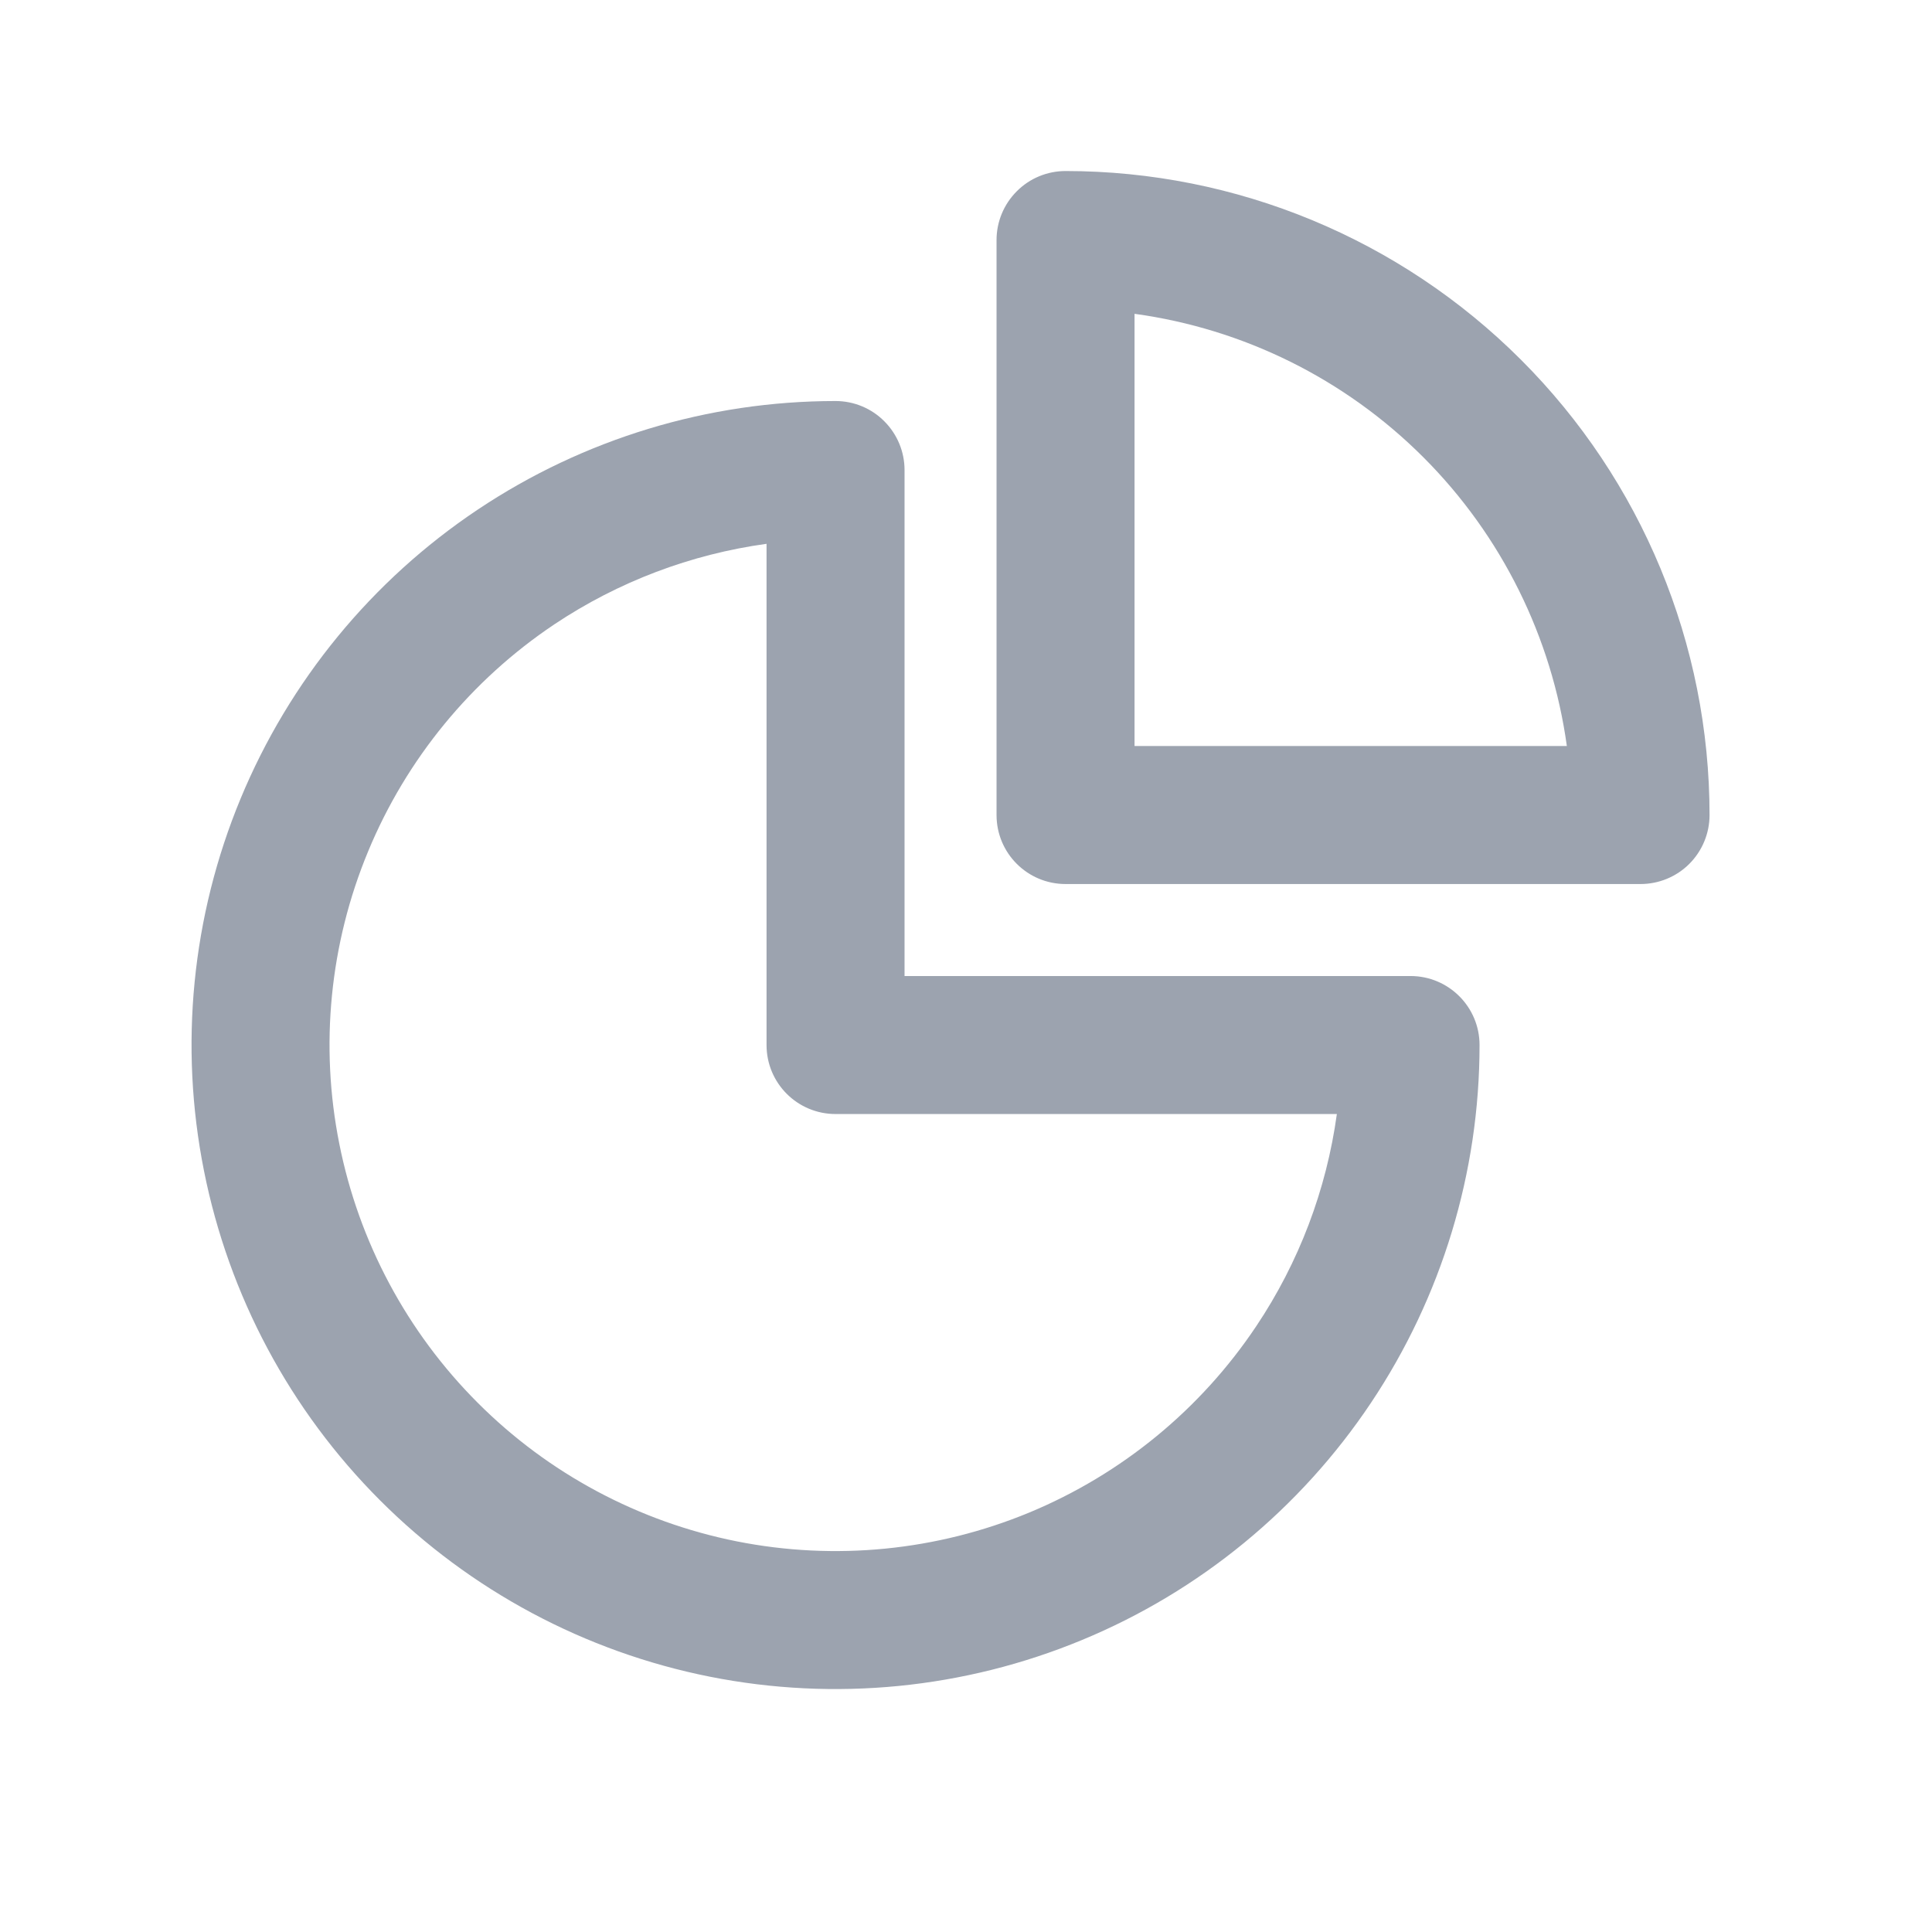 <svg width="21" height="21" viewBox="0 0 21 21" fill="none" xmlns="http://www.w3.org/2000/svg">
<path fill-rule="evenodd" clip-rule="evenodd" d="M5.193 5.539C6.344 4.77 7.698 4.359 9.082 4.359C9.281 4.359 9.472 4.438 9.612 4.579C9.753 4.72 9.832 4.91 9.832 5.109V10.609H15.332C15.746 10.609 16.082 10.945 16.082 11.359C16.082 12.744 15.671 14.097 14.902 15.248C14.133 16.399 13.04 17.297 11.761 17.826C10.482 18.356 9.074 18.495 7.716 18.225C6.359 17.955 5.111 17.288 4.132 16.309C3.153 15.33 2.487 14.083 2.217 12.725C1.946 11.367 2.085 9.96 2.615 8.681C3.145 7.402 4.042 6.308 5.193 5.539ZM8.332 5.911C7.51 6.024 6.721 6.322 6.026 6.786C5.122 7.391 4.417 8.25 4.001 9.255C3.584 10.26 3.475 11.366 3.688 12.432C3.9 13.499 4.424 14.479 5.193 15.248C5.962 16.018 6.942 16.541 8.009 16.754C9.076 16.966 10.182 16.857 11.187 16.441C12.192 16.024 13.051 15.319 13.655 14.415C14.12 13.72 14.418 12.931 14.531 12.109H9.082C8.668 12.109 8.332 11.774 8.332 11.359V5.911Z" fill="#9CA3AF"/>
<path fill-rule="evenodd" clip-rule="evenodd" d="M11.052 2.079C11.192 1.938 11.383 1.859 11.582 1.859C13.438 1.859 15.219 2.597 16.532 3.91C17.845 5.222 18.582 7.003 18.582 8.859C18.582 9.058 18.503 9.249 18.362 9.39C18.222 9.53 18.031 9.609 17.832 9.609H11.582C11.168 9.609 10.832 9.274 10.832 8.859V2.609C10.832 2.41 10.911 2.22 11.052 2.079ZM12.332 3.411V8.109H17.031C16.868 6.928 16.324 5.823 15.471 4.97C14.618 4.117 13.514 3.573 12.332 3.411Z" fill="#9CA3AF"/>
</svg>
